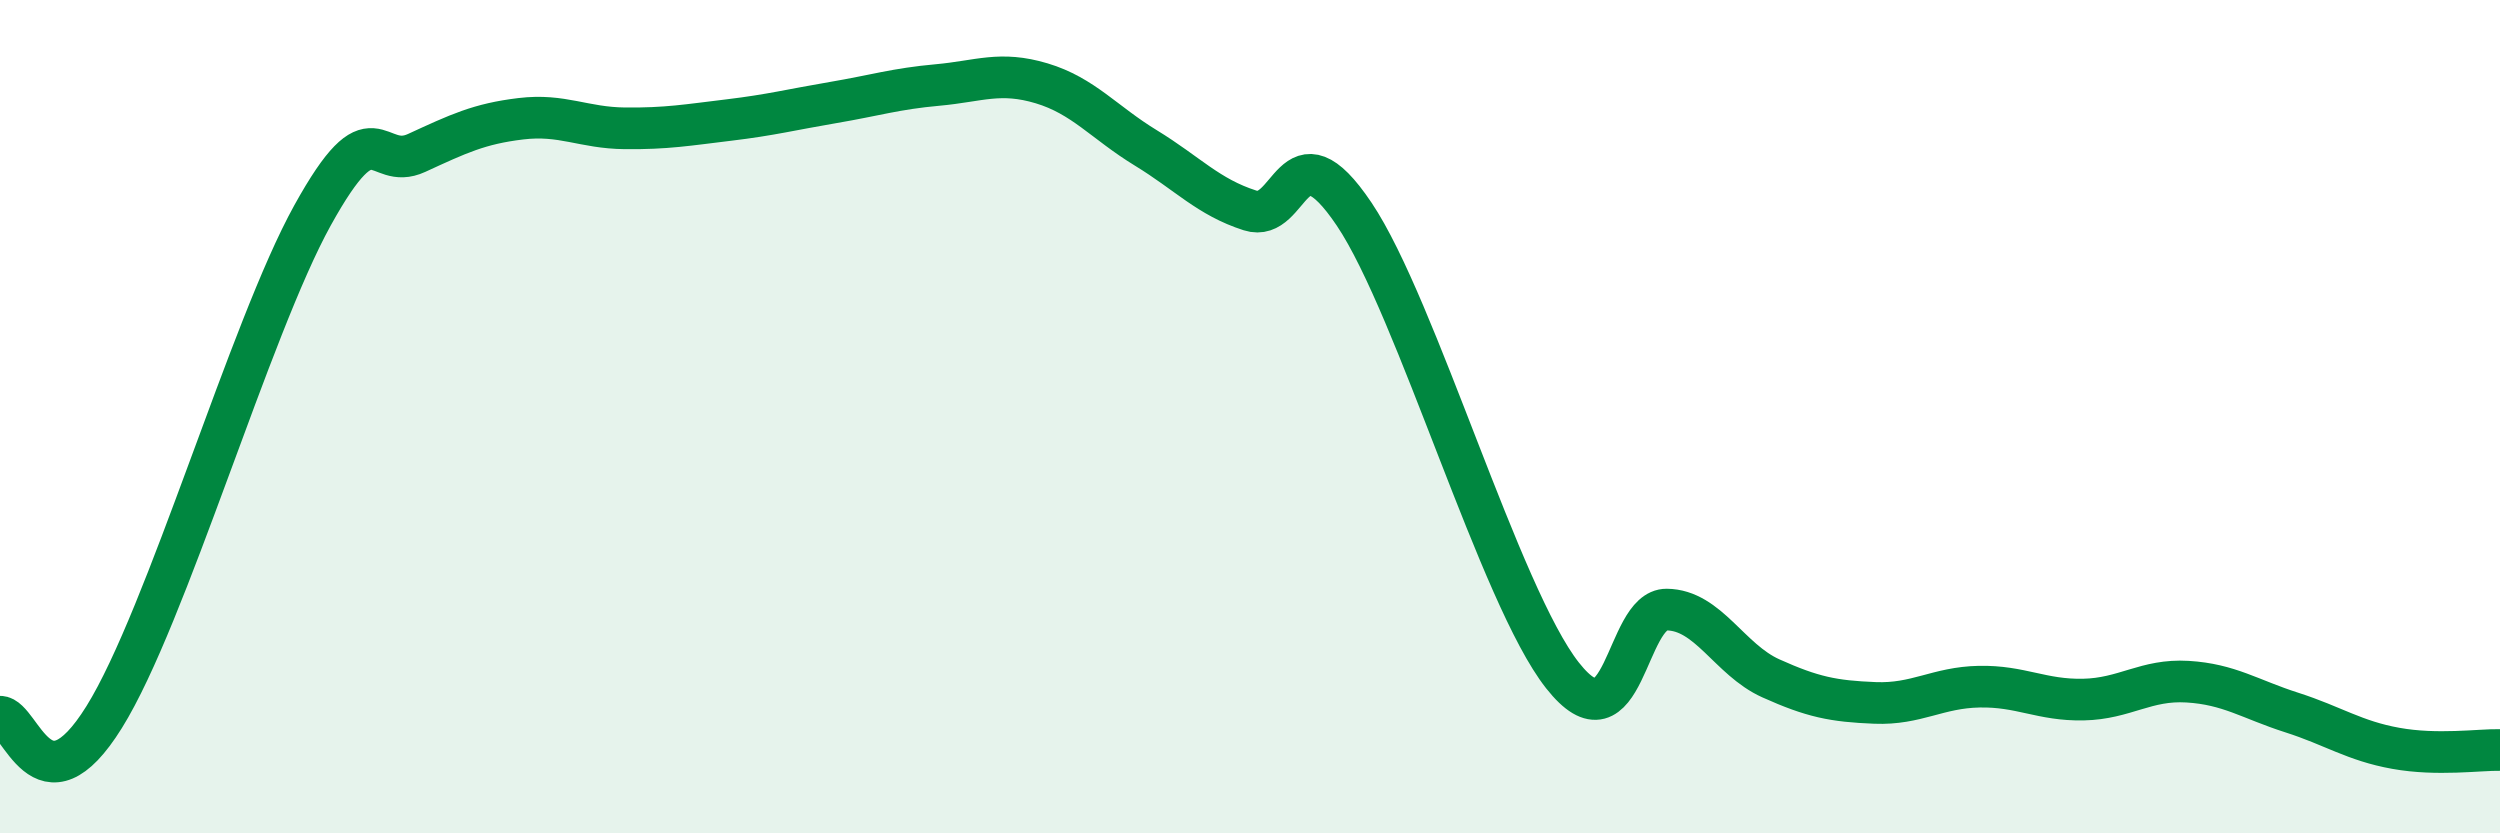 
    <svg width="60" height="20" viewBox="0 0 60 20" xmlns="http://www.w3.org/2000/svg">
      <path
        d="M 0,17.2 C 0.5,17.2 1,19.62 2.5,17.21 C 4,14.8 6,7.88 7.5,5.17 C 9,2.46 9,4.13 10,3.67 C 11,3.21 11.5,2.97 12.5,2.85 C 13.5,2.73 14,3.07 15,3.08 C 16,3.09 16.5,3 17.5,2.88 C 18.5,2.76 19,2.63 20,2.46 C 21,2.29 21.5,2.13 22.5,2.04 C 23.5,1.95 24,1.7 25,2 C 26,2.3 26.5,2.94 27.5,3.55 C 28.5,4.16 29,4.73 30,5.05 C 31,5.37 31,2.91 32.5,5.14 C 34,7.37 36,14.31 37.5,16.21 C 39,18.11 39,14.62 40,14.63 C 41,14.64 41.5,15.83 42.5,16.28 C 43.5,16.73 44,16.83 45,16.87 C 46,16.91 46.5,16.5 47.5,16.48 C 48.5,16.46 49,16.81 50,16.79 C 51,16.77 51.5,16.3 52.5,16.36 C 53.5,16.42 54,16.78 55,17.1 C 56,17.42 56.5,17.78 57.5,17.96 C 58.5,18.14 59.5,17.99 60,18L60 20L0 20Z"
        fill="#008740"
        opacity="0.1"
        stroke-linecap="round"
        stroke-linejoin="round"
      />
      <path
        d="M 0,17.2 C 0.5,17.2 1,19.62 2.5,17.21 C 4,14.8 6,7.88 7.5,5.17 C 9,2.46 9,4.13 10,3.67 C 11,3.21 11.5,2.97 12.5,2.85 C 13.5,2.73 14,3.07 15,3.08 C 16,3.09 16.5,3 17.5,2.88 C 18.5,2.76 19,2.63 20,2.46 C 21,2.29 21.5,2.13 22.5,2.04 C 23.5,1.95 24,1.7 25,2 C 26,2.3 26.5,2.94 27.5,3.55 C 28.5,4.16 29,4.73 30,5.05 C 31,5.37 31,2.91 32.5,5.14 C 34,7.37 36,14.31 37.5,16.21 C 39,18.11 39,14.62 40,14.63 C 41,14.64 41.5,15.83 42.5,16.28 C 43.5,16.73 44,16.83 45,16.87 C 46,16.91 46.5,16.5 47.5,16.48 C 48.5,16.46 49,16.81 50,16.79 C 51,16.77 51.5,16.3 52.5,16.36 C 53.5,16.42 54,16.78 55,17.1 C 56,17.42 56.5,17.78 57.5,17.96 C 58.5,18.14 59.5,17.99 60,18"
        stroke="#008740"
        stroke-width="1"
        fill="none"
        stroke-linecap="round"
        stroke-linejoin="round"
      />
    </svg>
  